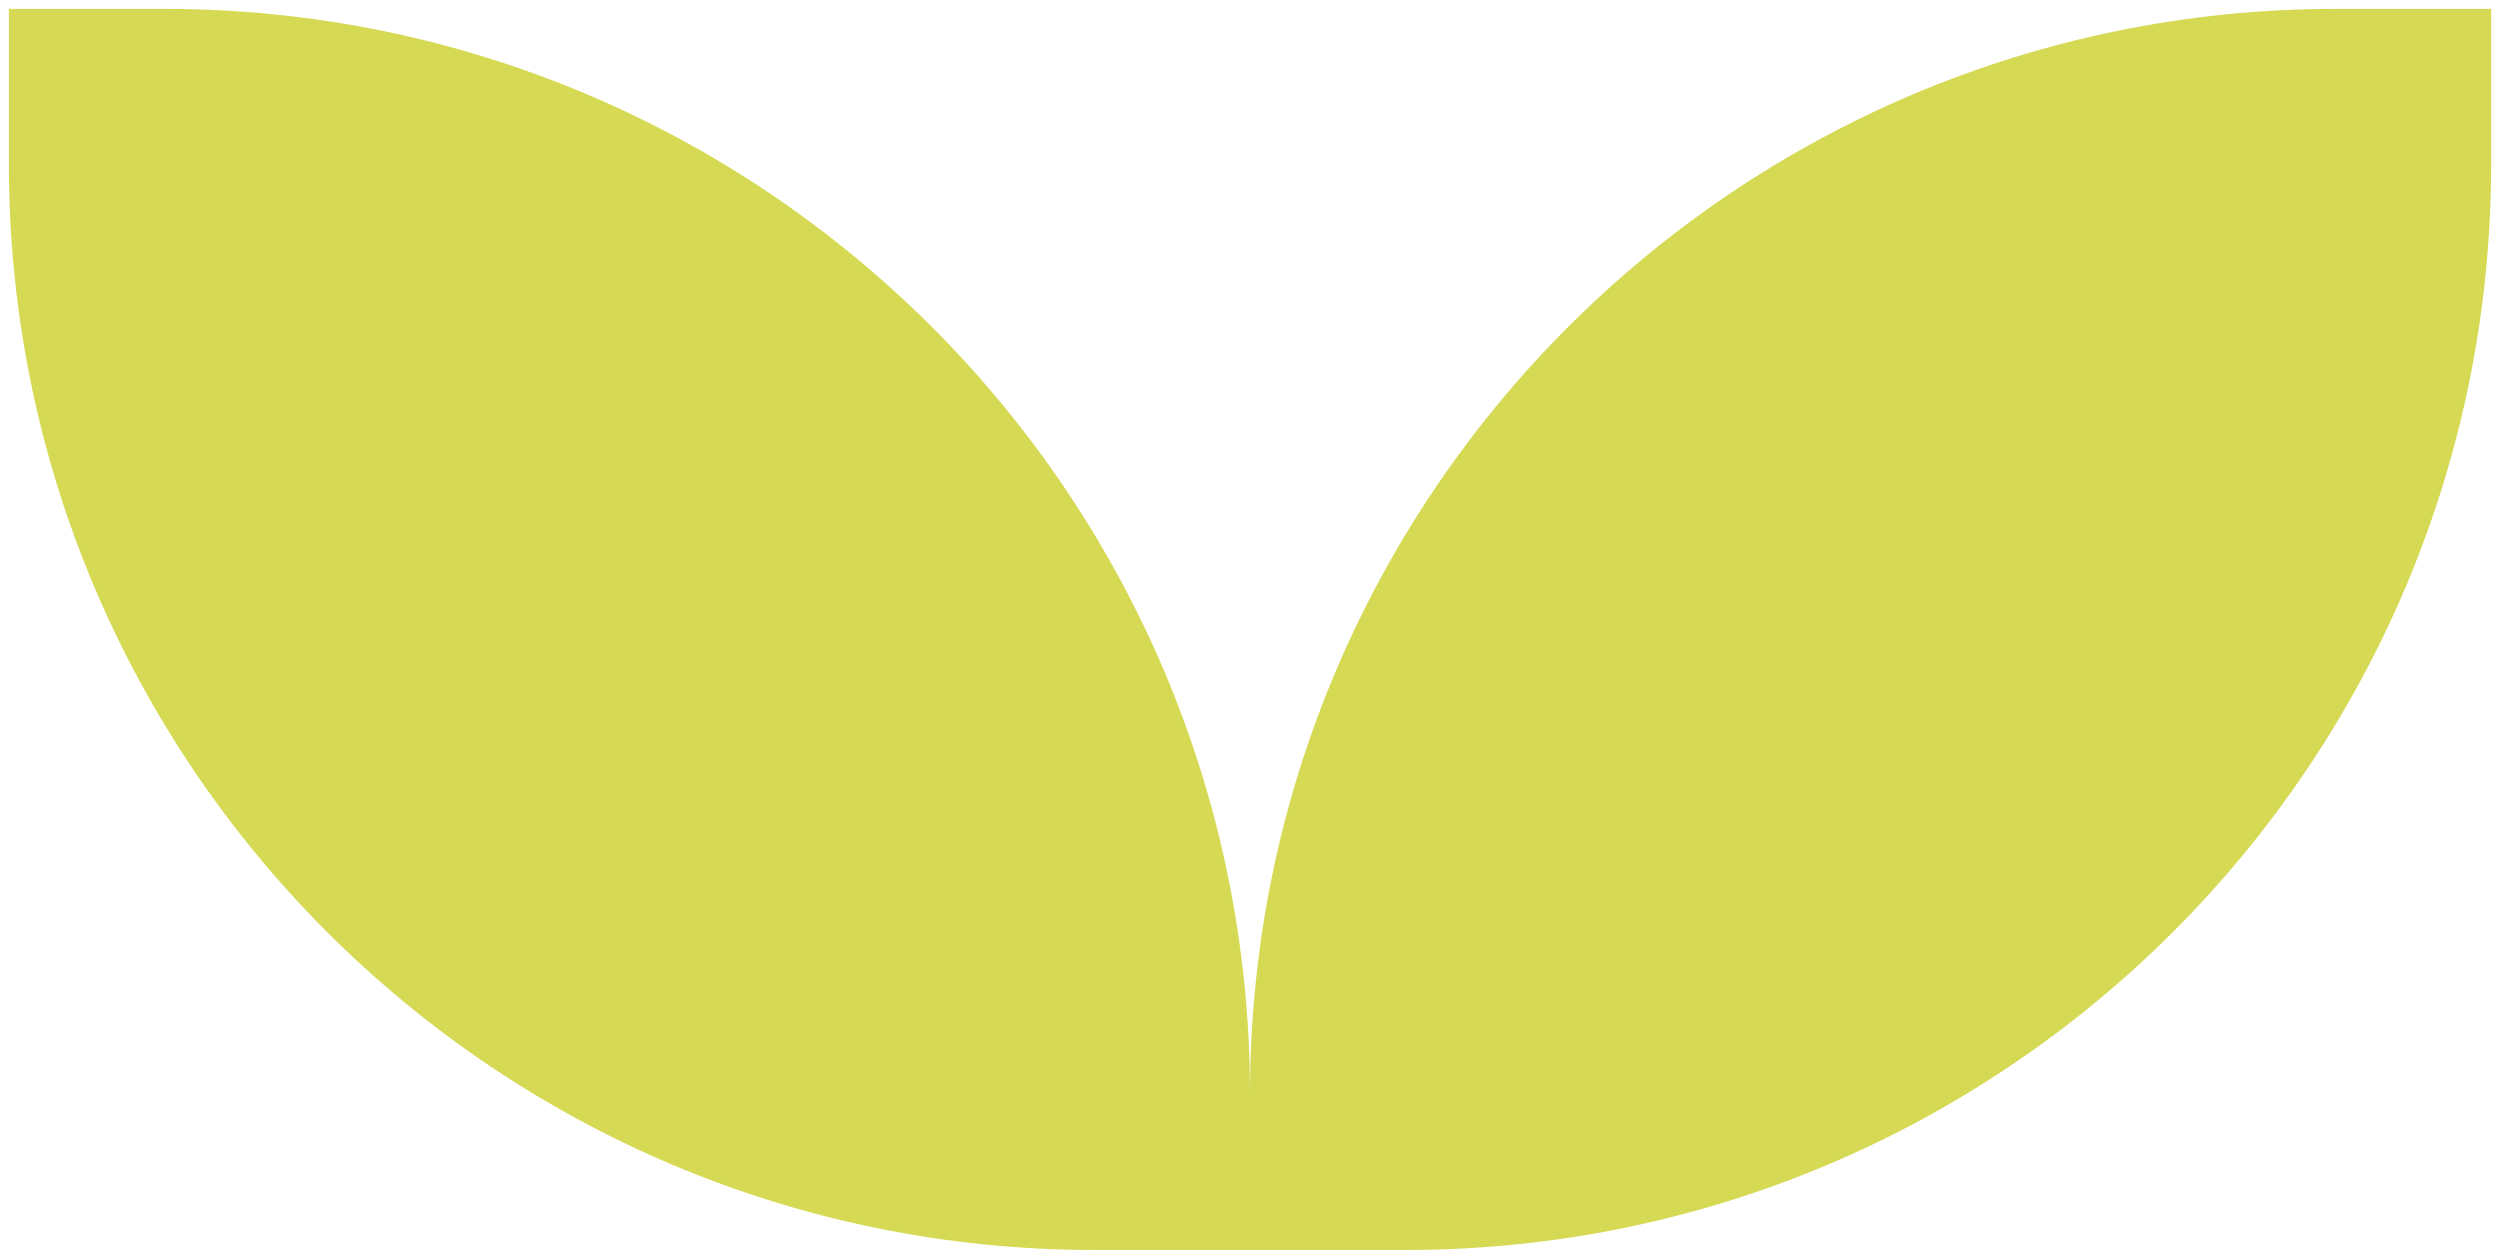 <svg width="141" height="71" viewBox="0 0 141 71" fill="none" xmlns="http://www.w3.org/2000/svg">
<path d="M70.5 61.75C70.5 27.923 97.923 0.5 131.75 0.5H140.5V9.25C140.5 43.077 113.077 70.5 79.25 70.5H70.5V61.75Z" fill="#D5D954"/>
<path d="M70.5 61.75C70.5 27.923 43.077 0.5 9.25 0.5H0.5V9.25C0.5 43.077 27.923 70.5 61.75 70.5H70.5V61.75Z" fill="#D5D954"/>
</svg>
